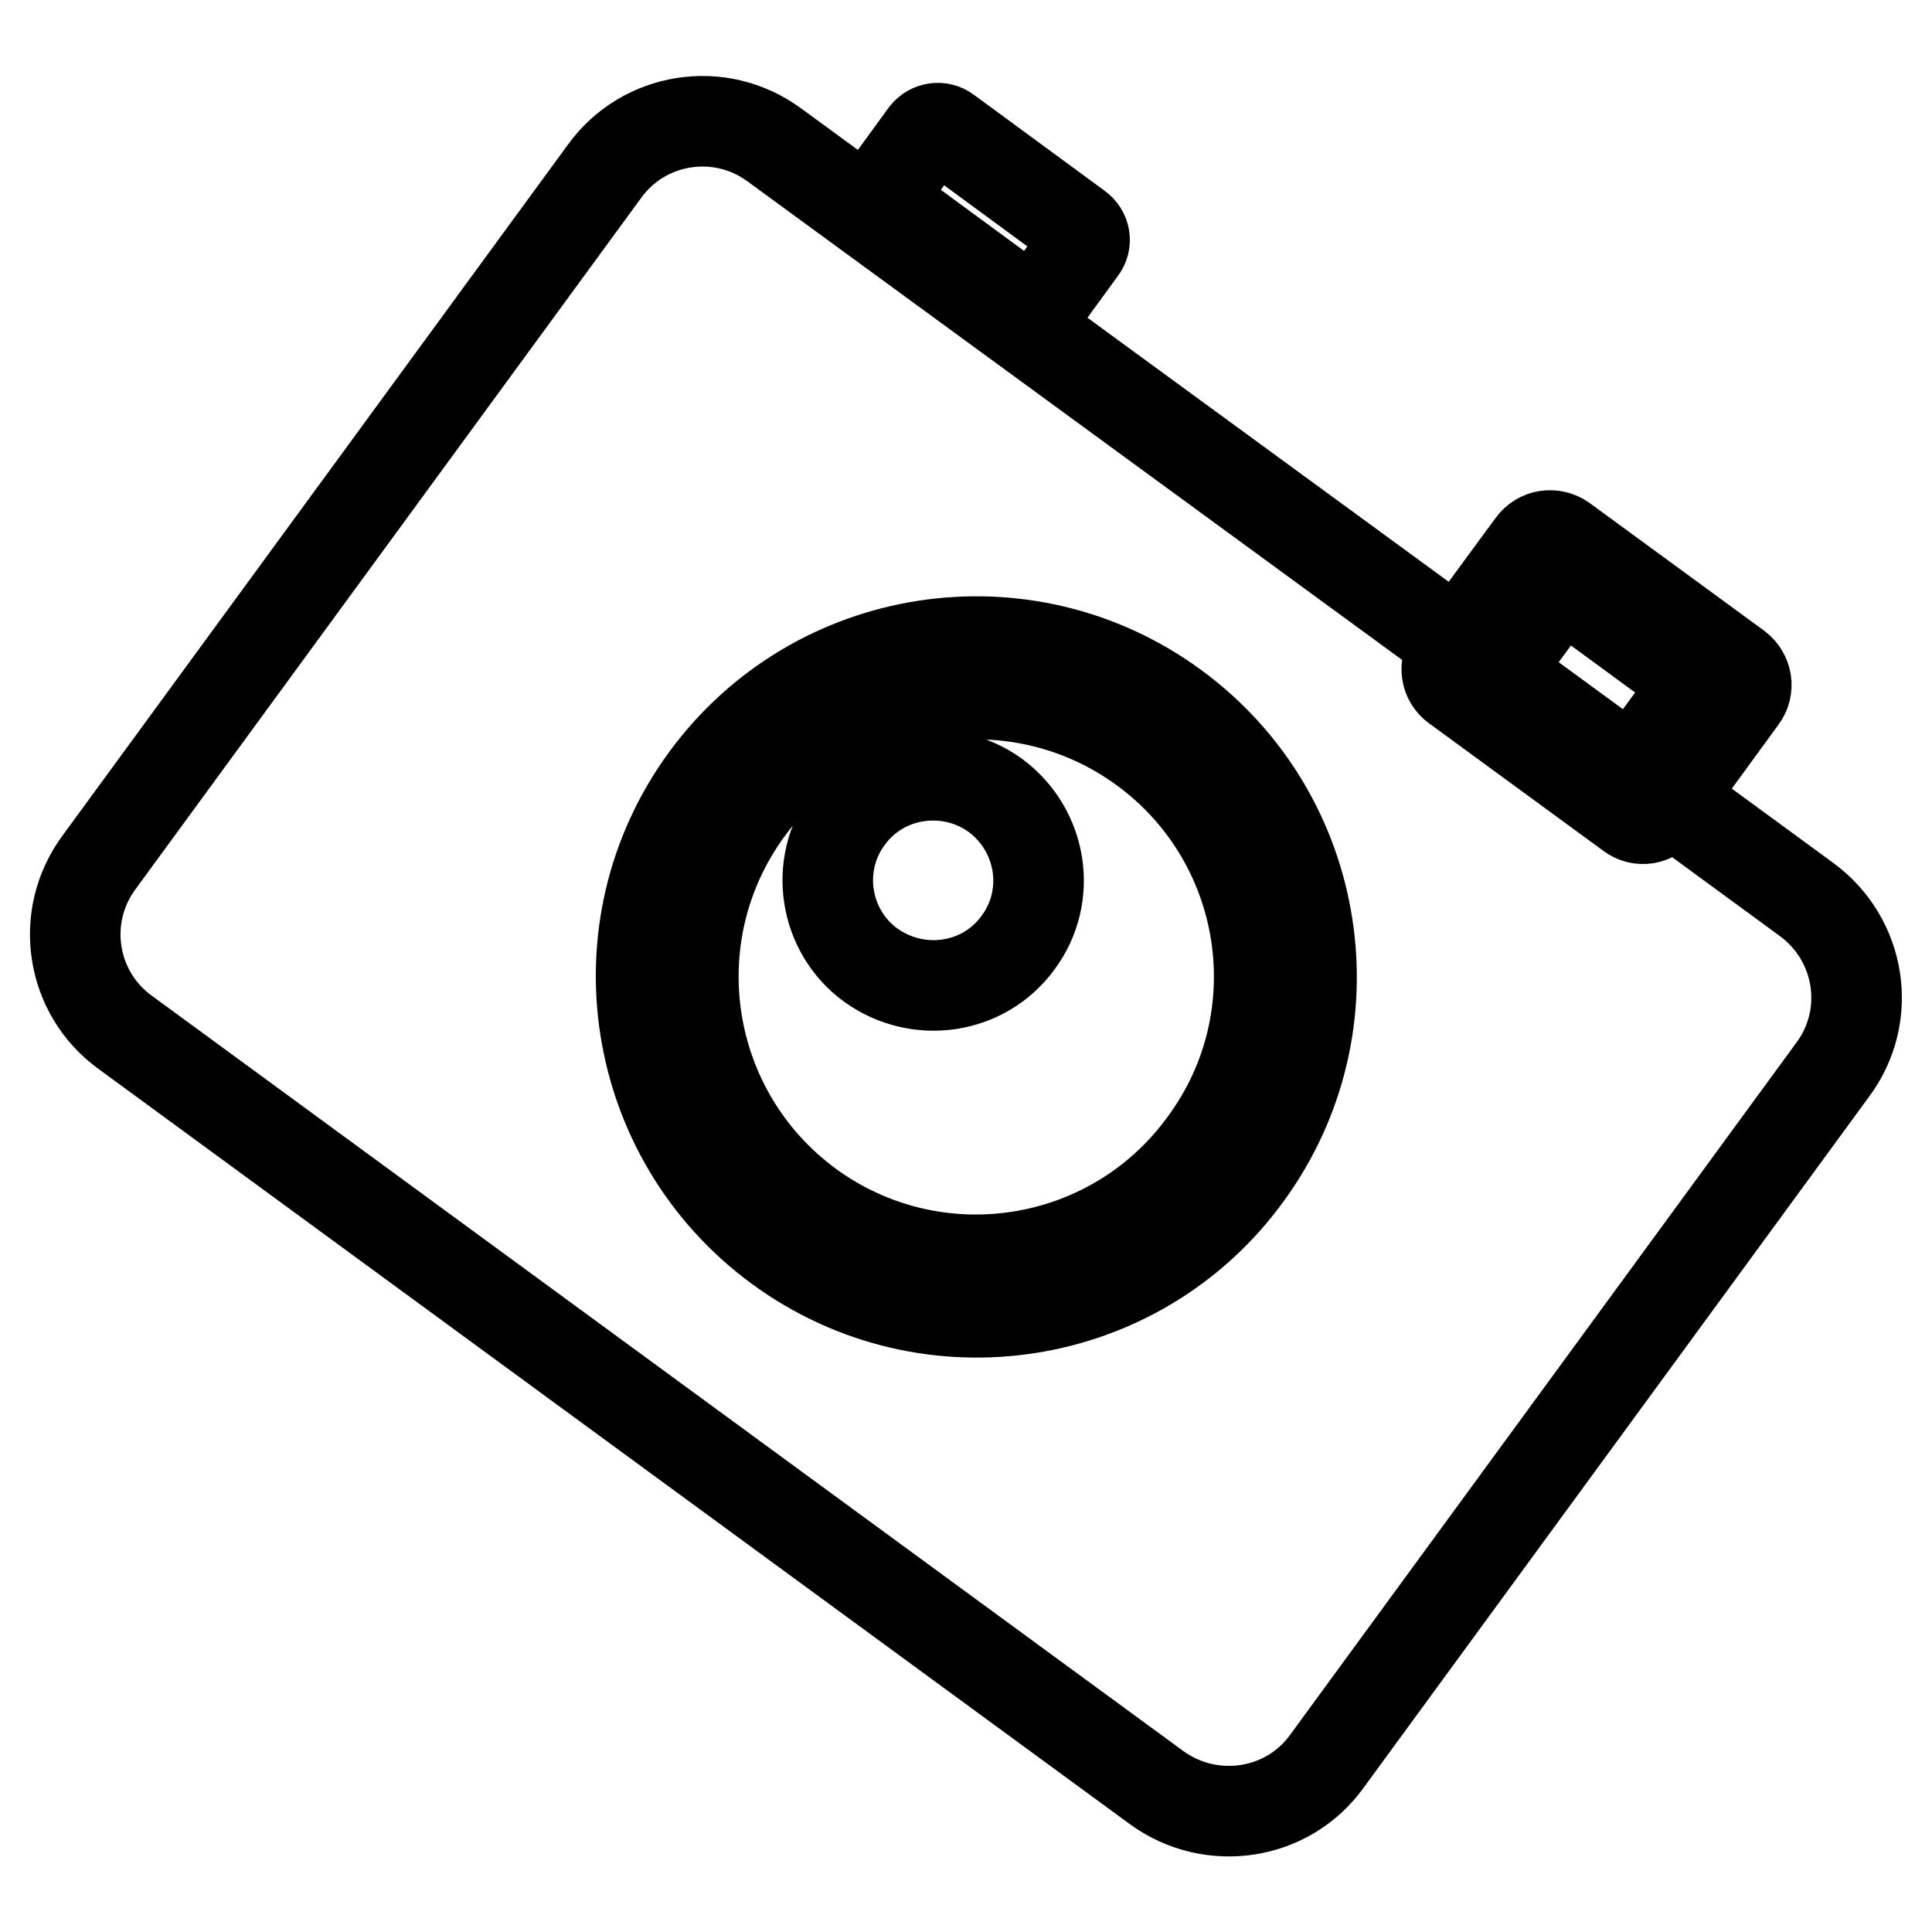 <?xml version="1.0" encoding="utf-8"?>
<!-- Svg Vector Icons : http://www.onlinewebfonts.com/icon -->
<!DOCTYPE svg PUBLIC "-//W3C//DTD SVG 1.1//EN" "http://www.w3.org/Graphics/SVG/1.1/DTD/svg11.dtd">
<svg version="1.1" xmlns="http://www.w3.org/2000/svg" xmlns:xlink="http://www.w3.org/1999/xlink" x="0px" y="0px" viewBox="0 0 256 256" enable-background="new 0 0 256 256" xml:space="preserve">
<g> <path stroke-width="12" fill-opacity="0" stroke="#000000"  d="M239.4,119.2l-18.3-13.4l-1,1.4c-1,1.3-2.8,1.6-4.1,0.7L192.9,91c-1.3-0.9-1.6-2.8-0.6-4.1l1-1.4 l-90.7-66.3c-7.2-5.3-17.3-3.7-22.5,3.5l-67,91.6c-5.3,7.2-3.7,17.3,3.5,22.5l136.7,100.1c7.2,5.2,17.3,3.7,22.5-3.5l67-91.6 C248.2,134.6,246.6,124.5,239.4,119.2z M103.2,165.3C83.4,150.8,79,123,93.5,103.2c14.5-19.8,42.3-24.1,62.1-9.6 c19.8,14.5,24.1,42.3,9.6,62.1C150.8,175.5,123,179.8,103.2,165.3z M118,27.7l17.3,12.7c0.9,0.7,2.2,0.5,2.9-0.4l5.1-7 c0.7-0.9,0.5-2.2-0.5-2.9l-17.3-12.7c-0.9-0.7-2.2-0.5-2.9,0.4l-5.1,7C116.9,25.7,117.1,27,118,27.7z M199.2,87.6l6.6-9 c0.6-0.8,1.7-1,2.5-0.4l15.3,11.2c0.8,0.6,1,1.7,0.4,2.5l-6.6,9c-0.6,0.8-1.7,0.9-2.5,0.4l6.2,4.5l9.7-13.3c1-1.3,0.7-3.1-0.6-4.1 l-23.1-16.9c-1.3-0.9-3.1-0.7-4.1,0.7l-9.7,13.2l6.2,4.6C198.8,89.5,198.6,88.4,199.2,87.6z M192.9,91l23.1,16.9 c1.3,1,3.1,0.7,4.1-0.7l1-1.4l-6.2-4.5c0,0,0,0,0,0l-15.3-11.2c0,0,0,0,0-0.1l-6.2-4.6l-1,1.4C191.4,88.2,191.6,90,192.9,91z  M199.6,90.1l15.3,11.2c0,0,0,0,0,0L199.6,90.1C199.6,90.1,199.6,90.1,199.6,90.1z M151.5,99.2c-16.7-12.2-40.2-8.6-52.4,8.1 c-12.2,16.7-8.6,40.1,8.1,52.4c16.7,12.2,40.1,8.6,52.3-8.1C171.9,134.9,168.2,111.4,151.5,99.2z M115.4,127.9 c-6.2-4.5-7.6-13.3-3-19.5c4.5-6.2,13.3-7.5,19.5-3c6.2,4.6,7.6,13.3,3,19.5C130.4,131.1,121.7,132.4,115.4,127.9z"/></g>
</svg>